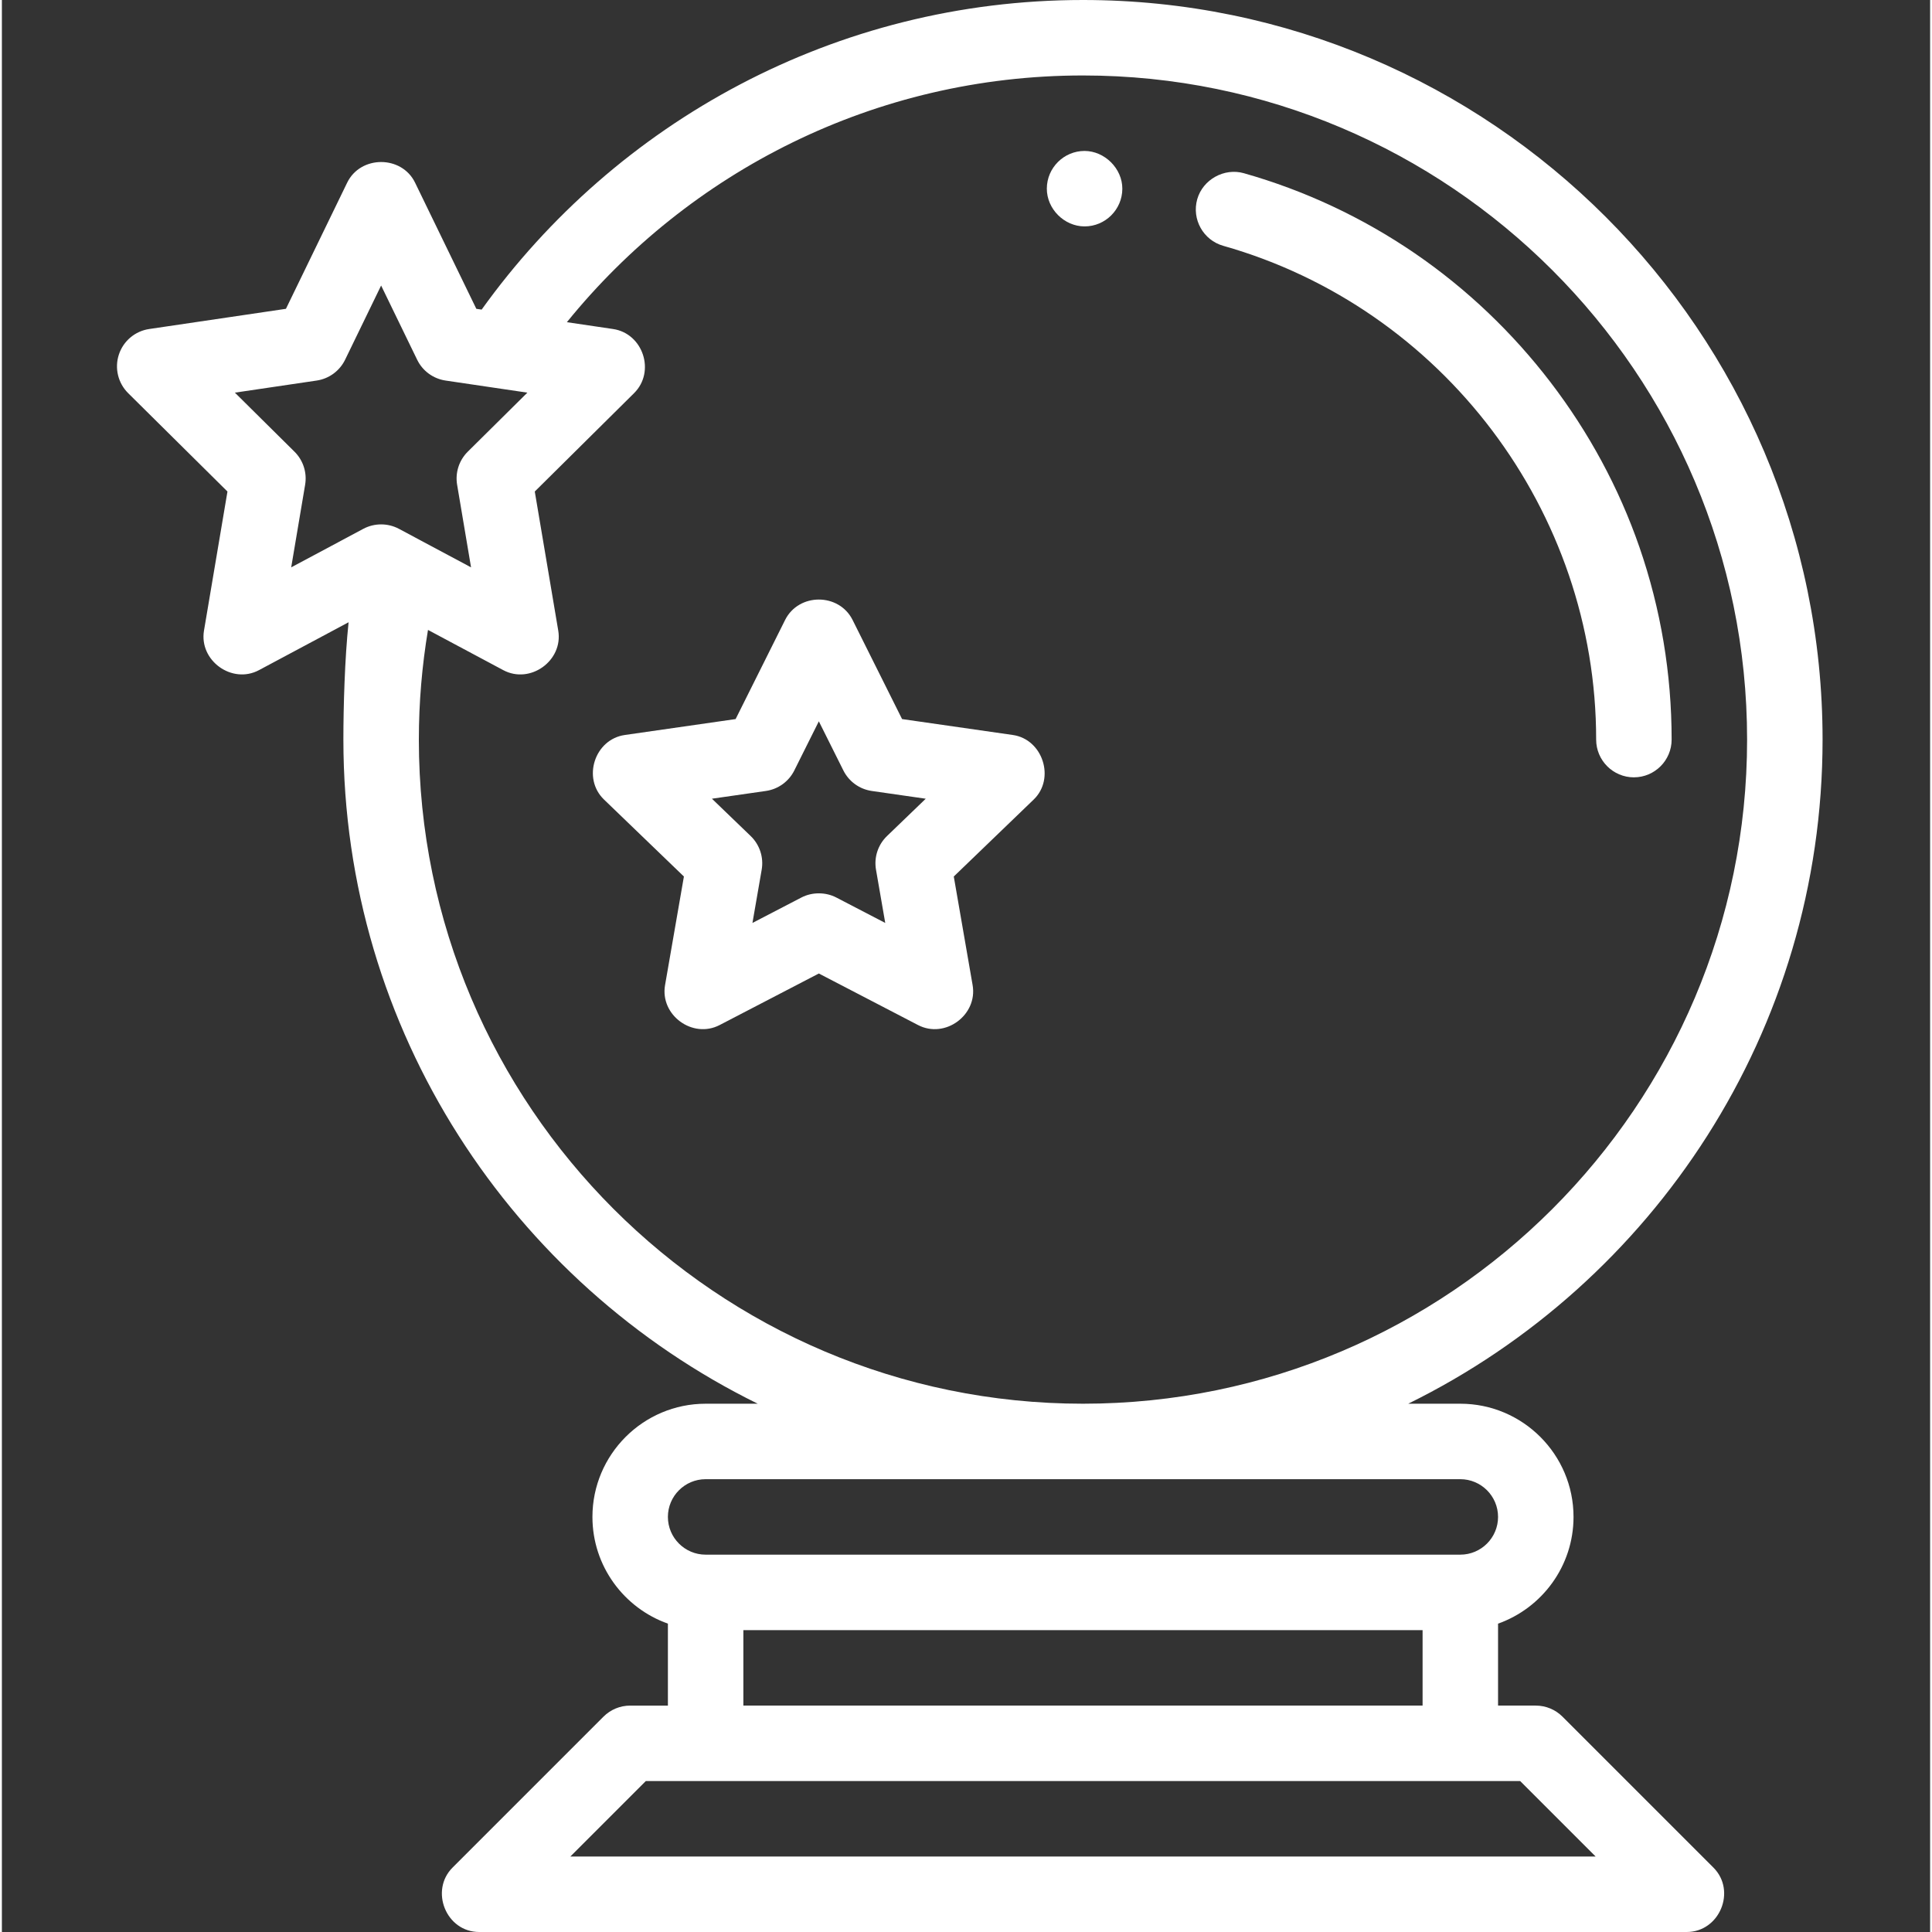 <?xml version="1.0" encoding="UTF-8"?> <svg xmlns="http://www.w3.org/2000/svg" height="512px" viewBox="-30 0 511 512" width="512px"><rect x="-30" y="0" width="511" height="512" fill="#333333" stroke="none"/><path d="m383.574 454.93c-1.879-1.875-4.422-2.93-7.074-2.93h-10v-21.719c11.641-4.129 20-15.246 20-28.281 0-16.543-13.457-30-30-30h-13.809c64.98-31.949 109.809-98.836 109.809-176 0-108.074-87.926-196-196-196-65.602 0-123.766 32.41-159.359 82.047l-1.41-.207s-16.203-33.375-16.234-33.434c-3.539-7.293-14.453-7.285-17.992 0l-16.23 33.434-36.234 5.352c-3.746.551-6.859 3.176-8.039 6.773-1.184 3.598-.227 7.555 2.461 10.223l26.316 26.07s-6.207 36.785-6.219 36.852c-1.344 7.961 7.445 14.293 14.57 10.484l23.75-12.688c-1.023 9.66-1.379 22.453-1.379 31.094 0 77.164 44.832 144.051 109.812 176h-13.812c-16.543 0-30 13.457-30 30 0 13.035 8.363 24.152 20 28.281v21.719h-10c-2.652 0-5.195 1.055-7.07 2.93 0 0-39.953 39.953-40 40-6.078 6.078-1.738 17.07 7.07 17.07h320c8.711 0 13.238-10.902 7.074-17.07zm-336.035-335.23-15.793-15.645 21.676-3.203c3.27-.484 6.09-2.551 7.535-5.523l9.543-19.66 9.547 19.66c1.441 2.973 4.266 5.039 7.535 5.523l21.676 3.203-15.797 15.645c-2.309 2.293-3.363 5.562-2.82 8.77l3.691 21.887-19.117-10.215c-2.926-1.562-6.504-1.562-9.426 0l-19.121 10.215 3.691-21.887c.543-3.207-.508-6.477-2.82-8.77zm32.961 76.301c0-9.902.844-19.605 2.422-29.062 0 0 19.898 10.633 19.949 10.656 7.137 3.816 15.918-2.512 14.57-10.484l-6.219-36.852s26.262-26.02 26.316-26.07c5.73-5.68 2.395-15.82-5.578-16.996l-12.23-1.809c32.293-39.852 81.598-65.383 136.77-65.383 97.047 0 176 78.953 176 176s-78.953 176-176 176-176-78.953-176-176zm76 196h200c5.516 0 10 4.484 10 10s-4.484 10-10 10h-200c-5.512 0-10-4.484-10-10s4.488-10 10-10zm10 40h180v20h-180zm-45.855 60 20-20h231.715l20 20zm0 0" fill="#FFFFFF"></path><path d="m256.93 40c-5.5 0-9.988 4.469-10.008 9.969-.02 5.402 4.613 10.012 9.977 10.031l.031-.051v.051c5.488 0 9.98-4.469 10-9.969.02-5.367-4.68-10.012-10-10.031zm0 0" fill="#FFFFFF"></path><path d="m402.5 206c5.512 0 10-4.488 10-10 0-17.461-2.871-34.609-8.52-50.961-10.875-31.465-32.074-59.109-59.52-77.898-13.922-9.512-29.172-16.66-45.332-21.242-5.16-1.461-10.848 1.633-12.348 6.891-1.5 5.309 1.59 10.852 6.898 12.352 58.199 16.508 98.84 70.32 98.82 130.859 0 5.512 4.492 10 10 10zm0 0" fill="#FFFFFF"></path><path d="m237.922 194.781-29.363-4.219s-13.094-26.223-13.109-26.254c-3.613-7.23-14.289-7.219-17.895 0l-13.109 26.254s-29.328 4.215-29.367 4.219c-8.008 1.148-11.344 11.48-5.516 17.102l21.18 20.402s-4.988 28.742-4.996 28.781c-1.379 7.953 7.309 14.301 14.465 10.582l26.289-13.66s26.254 13.641 26.289 13.66c7.172 3.727 15.84-2.66 14.465-10.582l-4.992-28.781s21.148-20.379 21.18-20.402c5.773-5.566 2.406-15.965-5.52-17.102zm-33.359 26.781c-2.391 2.305-3.48 5.641-2.914 8.91l2.449 14.117s-12.977-6.742-12.984-6.746c-2.777-1.445-6.363-1.484-9.223 0l-12.984 6.746 2.449-14.117c.566-3.27-.527-6.605-2.914-8.91l-10.273-9.895 14.305-2.055c3.246-.465 6.059-2.496 7.523-5.43l6.504-13.023 6.504 13.023c1.469 2.938 4.277 4.965 7.527 5.434l14.301 2.055zm0 0" fill="#FFFFFF"></path></svg> 